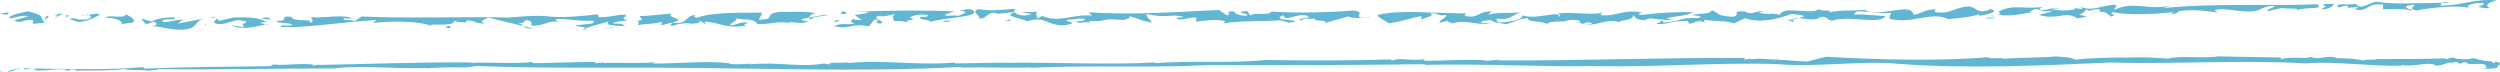 <?xml version="1.0" encoding="utf-8"?>
<!-- Generator: Adobe Illustrator 16.0.4, SVG Export Plug-In . SVG Version: 6.00 Build 0)  -->
<!DOCTYPE svg PUBLIC "-//W3C//DTD SVG 1.1//EN" "http://www.w3.org/Graphics/SVG/1.1/DTD/svg11.dtd">
<svg version="1.1" id="レイヤー_1" xmlns="http://www.w3.org/2000/svg" xmlns:xlink="http://www.w3.org/1999/xlink" x="0px"
	 y="0px" width="230.241px" height="6.6px" viewBox="0 0 230.241 6.6" enable-background="new 0 0 230.241 6.6"
	 xml:space="preserve">
<g>
	<g>
		<g>
			<polygon fill="#61B6D3" points="0,1.277 0.636,1.367 0.837,1.111 			"/>
			<path fill="#61B6D3" d="M3.015,2.197L4.108,2.09C3.481,1.349,4.324,1.564,2.619,1.036C2.021,1.15,0.704,1.407,0.879,1.697
				c0.429-0.031,1.06-0.313,1.697-0.223C2.303,1.687,1.617,1.663,1.298,1.939c1.029,0.229,0.646-0.18,1.779-0.077L3.015,2.197z"/>
			<path fill="#61B6D3" d="M4.306,1.46c-0.1,0.127-0.204,0.254-0.185,0.358C4.224,1.691,4.753,1.534,4.306,1.46z"/>
			<path fill="#61B6D3" d="M4.971,1.383C5.66,1.411,4.959,1.657,5.03,1.697L5.812,1.22L4.971,1.383z"/>
			<path fill="#61B6D3" d="M7.834,1.416c0.111-0.016,0.217-0.03,0.32-0.045C8.043,1.294,7.953,1.359,7.834,1.416z"/>
			<path fill="#61B6D3" d="M9.24,1.359C8.959,1.194,8.604,1.292,8.154,1.371c0.014,0.01,0.025,0.018,0.044,0.03
				C8.593,1.54,8.221,1.88,7.585,1.792C6.918,1.867,6.979,1.531,6.402,1.752l0.791,0.274C8.239,1.985,8.833,1.494,9.24,1.359z"/>
			<path fill="#61B6D3" d="M7.834,1.416C7.716,1.428,7.59,1.437,7.459,1.437C7.625,1.494,7.736,1.46,7.834,1.416z"/>
			<polygon fill="#61B6D3" points="6.395,1.375 6.038,1.446 6.125,1.59 			"/>
			<path fill="#61B6D3" d="M11.59,1.332c-0.166,0.463-1.681-0.05-1.862,0.311c0.925-0.02,1.667,0.319,1.464,0.574l1.024-0.144
				C12.56,1.898,12.125,1.55,11.59,1.332z"/>
			<path fill="#61B6D3" d="M13.598,2.503c0.066-0.039,0.145-0.065,0.233-0.079C13.719,2.443,13.624,2.466,13.598,2.503z"/>
			<path fill="#61B6D3" d="M18.781,1.708l-2.396,0.467c0.222-0.149,0.134-0.295,0.68-0.348c-1.061-0.062-1.198,0.233-2.07,0.187
				c-0.265-0.432,1.541-0.031,1.038-0.417c-0.615,0.013-1.541,0.032-2.035,0.397l-0.979-0.295l0.332,0.476
				c0.398,0.136,0.802-0.372,1.046-0.043c0.124,0.203-0.272,0.242-0.554,0.29c0.632-0.096,1.729,0.37,3.014,0.308
				C18.21,2.68,17.89,1.935,18.781,1.708z"/>
			<polygon fill="#61B6D3" points="18.872,2.229 19.032,2.414 18.922,2.164 			"/>
			<path fill="#61B6D3" d="M21.486,1.611l-1.247,0.297c-0.135-0.041-0.208-0.14-0.299-0.227c0.048,0.11-0.286,0.295-0.233,0.385
				c0.575,0.428,1.526-0.137,2.195-0.212c1.769,0.193-0.08,0.229,0.606,0.634c-0.495-0.011-0.514-0.113-1.2-0.143
				c1.083,0.481,2.443,0.04,3.139-0.08c-0.203-0.043-0.255-0.175-0.639-0.137l0.721-0.141C23.785,1.648,23.146,1.556,21.486,1.611z"
				/>
			<path fill="#61B6D3" d="M19.258,1.615c0.465-0.032,0.636,0,0.678,0.061C19.814,1.56,19.656,1.476,19.258,1.615z"/>
			<path fill="#61B6D3" d="M24.821,2.253c-0.078-0.027-0.205-0.018-0.374,0.012C24.531,2.283,24.643,2.288,24.821,2.253z"/>
			<path fill="#61B6D3" d="M24.113,1.746l0.873,0.046l-0.344-0.203C24.521,1.611,24.092,1.642,24.113,1.746z"/>
			<path fill="#61B6D3" d="M57.528,2.4c-0.078-0.174-0.398-0.26-1.073-0.226c0.08-0.232,0.955-0.188,1.365-0.32
				c-0.894-0.149,0.014-0.272-0.213-0.497c-0.994-0.022-1.437,0.279-2.501,0.218C55.157,1.509,55.139,1.407,55,1.326
				c-1.279,0.146-3.449,0.363-4.699,0.164c-1.206-0.087-2.1,0.022-3.425,0.127c-4.353-0.121-8.895,0.117-13.577-0.1l-0.662,0.452
				c-0.228-0.227-1.115,0.001-0.983-0.293c0.257,0.057,0.5,0.01,0.808,0.004c-1.003-0.397-2.657,0.033-3.859-0.109
				c0.137,0.081,0.333,0.474-0.028,0.543c0.097-0.503-1.42,0.009-1.771-0.568c-1.204-0.144-0.048,0.439-1.298,0.359
				c-0.133,0.297,1.2,0.144,1.427,0.367c-0.394,0.24-1.134-0.102-1.078,0.21c2.008,0.147,5.737-0.47,8.805-0.638l-0.322,0.278
				c1.573-0.198,4.112-0.209,5.37,0.244c-0.297-0.264,2.316,0.143,2.084-0.459c0.396,0.138,0.516,0.115,1.081,0.167l0.152-0.191
				c0.807,0.005,0.676,0.298,1.6,0.279c-0.604-0.258,0.064-0.336,0.334-0.55c1.06,0.289,2.291,0.542,3.23,0.779
				c-0.073-0.084-0.157-0.179-0.479-0.29c0.638,0.091,0.529-0.156,0.7-0.245c0.617-0.013,0.552,0.322,0.521,0.49
				c1.132,0.103,1.636-0.535,2.481-0.321l-0.295-0.267c1.163-0.064,2.147,0.229,3.43,0.139c0.623,0.365-1.057,0.315-1.589,0.473
				c0.263,0.076,0.814,0.097,0.993,0.217c0.547-0.187,1.473-0.439,2.156-0.615C55.451,2.396,57.09,2.374,57.528,2.4z"/>
			<path fill="#61B6D3" d="M53.95,2.587c-0.161,0.057-0.294,0.105-0.372,0.146c0.124-0.022,0.241-0.047,0.429-0.029
				C54.024,2.657,53.998,2.619,53.95,2.587z"/>
			<path fill="#61B6D3" d="M57.528,2.4c0.006,0.016,0.022,0.027,0.026,0.043C57.684,2.418,57.646,2.408,57.528,2.4z"/>
			<path fill="#61B6D3" d="M50.135,1.466c0.051,0.007,0.11,0.016,0.166,0.023c0.072,0.003,0.137,0.007,0.212,0.01L50.135,1.466z"/>
			<path fill="#61B6D3" d="M49.173,2.677c-0.25-0.094-0.597-0.189-0.985-0.285C48.298,2.512,48.388,2.606,49.173,2.677z"/>
			<path fill="#61B6D3" d="M41.317,2.377c-0.242,0.047-0.103,0.127-0.271,0.214C41.543,2.602,41.713,2.515,41.317,2.377z"/>
			<polygon fill="#61B6D3" points="55.36,2.657 56.339,2.575 56.696,2.502 			"/>
			<path fill="#61B6D3" d="M75.18,1.271c-0.863-0.317-2.13-0.123-3.192-0.188c-1.953,0.166-0.247,0.695-2.1,0.733l0.319-0.654
				c-1.853,0.039-4.476-0.097-6.047,0.478c-0.137-0.08-0.465-0.178,0.015-0.271c-1.233,0.025-0.64,0.932-2.286,0.715
				c1.537-0.406-0.504-0.387-0.082-0.792l0.239-0.046c-1.045,0.042-2.429,0.258-3.119,0.23c-0.028,0.169,0.575,0.426-0.351,0.446
				c0.375,0.033,0.224,0.224,0.193,0.392c0.956-0.186,1.475-0.071,2.056-0.293c0.533,0.221-0.36,0.072,0.176,0.289l0.767-0.203
				c0.566,0.051-0.582,0.22,0.297,0.267c0.101-0.128,0.816-0.269,1.504-0.238L63.37,2.21c0.525-0.088,1.272,0.02,1.017-0.344
				l0.623,0.362L64.9,1.981c1.443,0.098,1.984,0.69,3.848,0.381c-0.445-0.074-0.036-0.208,0.203-0.255
				c-0.776-0.172-0.959,0.187-1.693,0.22c-0.11-0.247,1.139-0.544,0.244-0.691c0.983,0.294,1.852-0.038,2.272,0.58
				c1.185,0.039,1.627-0.263,2.828-0.12l-0.033,0.093c0.223-0.409,0.977,0.186,1.864-0.234L73.8,1.862
				c0.03-0.167,0.34-0.173,0.768-0.203c-0.05,0.065-0.05,0.065,0.089,0.146c0.133-0.296,1.486-0.344,1.655-0.431
				c-0.566-0.052-1.266,0.192-1.933,0.269C74.717,1.469,74.614,1.22,75.18,1.271z"/>
			<path fill="#61B6D3" d="M62.988,2.353L63.37,2.21C63.215,2.234,63.072,2.277,62.988,2.353z"/>
			<path fill="#61B6D3" d="M80.536,1.79c0.755,0.067-0.203,0.253,0.501,0.386c0.769-0.205-0.878-0.422-0.131-0.729
				c0.465,0.179,1.217-0.13,1.526-0.136c-0.342,0.175-0.146,0.567-0.008,0.648c0.29-0.11,0.943,0.085,1.44,0.096
				c-1.22-0.246,1.027-0.146-0.074-0.414c0.082-0.233,1.229-0.404,1.695-0.225c-0.034,0.168-0.411,0.133-0.72,0.14
				c-0.252,0.319,0.773,0.171,0.949,0.462c1.162-0.442,4.882-0.412,3.824-1.123c-0.396-0.136-0.735,0.035-1.165,0.066
				c1.205,0.143,0.008,0.375-0.095,0.503c-0.517-0.114-1.402,0.111-1.202-0.144l0.82-0.267c-2.625-0.134-6.208-0.083-9.227,0.021
				l1.307,0.014c-0.152,0.192-0.769,0.205-1.247,0.298l0.64,0.468c-0.377-0.034-0.736,0.035-0.706-0.133
				c-0.459,0.198-0.251,0.318,0.024,0.48c-0.975,0.081-1.133-0.102-1.883,0.205c1.617,0.385,1.366-0.319,3.223,0.018L80.536,1.79z"
				/>
			<polygon fill="#61B6D3" points="76.989,2.047 77.38,1.81 76.784,1.927 			"/>
			<path fill="#61B6D3" d="M77.61,1.013c0.019,0.104-0.222,0.149-0.202,0.252C78.164,1.334,78.074,1.191,77.61,1.013z"/>
			<path fill="#61B6D3" d="M86.712,2.038l0.975-0.082l-0.635-0.091C87.069,1.969,86.831,2.013,86.712,2.038z"/>
			<path fill="#61B6D3" d="M93.551,0.814c-1.353,0.048-1.934,0.268-3.462,0.029c-0.749,0.307,0.351,0.575,0.028,0.854
				c0.758,0.068,0.664-0.451,1.449-0.552c0.293,0.265,1.151-0.058,1.903,0.003C93.377,1.039,93.377,0.915,93.551,0.814z"/>
			<path fill="#61B6D3" d="M98.209,1.827c0.617,0.004,1.241-0.202,1.731-0.074c-0.068,0.166-0.438,0.228-0.811,0.183
				c0.235,0.377,0.683-0.059,1.353,0.193c-0.059-0.041-0.303-0.105-0.115-0.188c1.664,0.089,0.936-0.31,3.094-0.094
				c0.313-0.104,0.621-0.102,0.569-0.352c1.225,0.316,0.605,0.314,2.08,0.592c-0.057-0.146-0.539-0.482-0.529-0.795
				c2.083,0.44,2.128-0.062,3.456,0.268c-0.147,0.016-0.328,0.098-0.685,0.055c0.173,0.438,1.115-0.079,1.853,0.007l-0.07,0.374
				c0.682-0.059,1.863-0.305,2.721-0.031l-0.194,0.188c1.742-0.285,3.776-0.153,5.265-0.294l0.797,0.232
				c2.049-0.285-2.036-0.132-0.535-0.69c0.225,0.69,1.058-0.225,2.223,0.05c0.55,0.274-1.178,0.144-0.569,0.456
				c0.259-0.353,0.621-0.102,1.243-0.203c-0.135,0.333,1.297,0.045,0.915,0.421l2.183-0.617c0.352,0.188,0.983,0.156,1.448,0.108
				c-1.177-0.004,0.324-0.496-0.998-0.65c-1.921,0.16-5.14,0.273-7.546,0.098c-0.263,0.459-1.546-0.005-1.928,0.369
				c-0.056-0.146-0.239-0.272-0.296-0.418c-1.549,0.098,0.363,0.251-0.013,0.418c-0.682,0.06-1.228-0.215-1.164-0.381
				c-1.11-0.024-0.127,0.125-0.693,0.372l-0.725-0.503c-3.465,0.155-8.052,0.494-11.997,0.207l0.296,0.314
				c-1.784-0.173-2.989,0.699-4.572,0.025l-0.543,0.27c0.298-0.153-0.308-0.472,0.161-0.686c-0.487,0.107-1.004-0.013-1.507,0.085
				l0.894,0.15c-0.626,0.267-1.317,0.102-1.525-0.132c-1.333,0.315,0.793,0.543,1.089,0.808c1.877-0.581,1.891,0.569,3.693,0.326
				C99.372,2.104,98.141,1.995,98.209,1.827z"/>
			<path fill="#61B6D3" d="M95.886,0.966c-0.118,0.024-0.207,0.055-0.273,0.084C95.706,1.031,95.795,1.004,95.886,0.966z"/>
			<path fill="#61B6D3" d="M125.63,1.615c0.139,0,0.306-0.004,0.526-0.019C126.334,1.517,126.049,1.573,125.63,1.615z"/>
			<path fill="#61B6D3" d="M93.47,1.148c0,0.002,0,0.002,0.004,0.006c0.003-0.004,0.009-0.004,0.013-0.006
				C93.48,1.148,93.474,1.148,93.47,1.148z"/>
			<polygon fill="#61B6D3" points="92.574,1.919 93.071,1.929 92.984,1.786 			"/>
			<path fill="#61B6D3" d="M130.902,2.009l0.006-0.165C130.861,1.896,130.842,1.949,130.902,2.009z"/>
			<path fill="#61B6D3" d="M145.18,2.11l-0.307-0.008C144.967,2.126,145.077,2.123,145.18,2.11z"/>
			<path fill="#61B6D3" d="M179.438,1.767c0.931-0.102,2.171-0.201,2.857-0.469l-0.066,0.166c0.499-0.081,2.113-0.346,1.073-0.642
				l-0.253,0.145c-1.183,0.245-0.857-0.274-1.782-0.381c-1.114,0.077-1.752,0.701-2.735,0.554c-0.434,0.018-0.366-0.149-0.239-0.273
				c-0.988-0.046-1.374,0.433-2.055,0.495c-0.271-1.253-3.039,0.341-4.501-0.456c-0.928,0.103-2.161-0.008-3.344,0.239
				c0.628-0.313-1.113-0.026-0.854-0.38c-0.332,0.729-3.39-0.324-3.603,0.592c-1.599-0.257-0.066,0.062-1.913-0.153
				c0.002-0.104,0.314-0.104,0.437-0.122c-0.735-0.189-1.126,0.391-1.731-0.028c-1.479-0.067-0.252,0.249-1.125,0.495
				c-1.543-0.107-1.108-0.232-1.959-0.61c-0.137,0.438-1.059,0.226-1.809,0.452c0.186,0.021,1.233,0.107,0.548,0.273
				c-1.791-0.07-1.433,0.288-3.105,0.405c-0.848-0.482,1.671-0.015,0.2-0.395c1.059-0.226,1.862-0.203,2.43-0.555
				c-1.424-0.026-3.156,0.051-4.71,0.254c-0.861-0.065,0.443-0.229-0.237-0.271c-1.537-0.214-2.364,0.491-3.595,0.278l0.257-0.249
				c-0.754,0.331-2.72-0.073-4.145,0.11c0.179,0.125,0.301,0.21,0.11,0.292c0.023-0.626-1.986,0.325-3.394-0.115
				c0.11,0.396-1.256,0.619-2.123,0.66c-0.305-0.108-0.239-0.274-0.236-0.38c1.416,0.236,1.375-0.431,2.494-0.615
				c-0.936,0.206-2.475-0.008-3.287,0.281l0.318-0.312c-1.295-0.045-1.133,0.705-2.485,0.407l0.132-0.229
				c-2.722,0.031-5.922-0.376-8.103,0.137c-0.191,0.188,0.907,0.629,0.966,0.776c1.303-0.163,2.055-0.495,3.047-0.658l-0.01,0.357
				c0.227-0.245,1.421-0.391,0.76-0.583c0.809-0.183,0.609,0.314,1.541,0.11c-0.072,0.374-0.63,0.414-0.64,0.726l0.809-0.184
				c-0.253,0.145,0.49,0.126,0.242,0.272c1.497-0.453,2.095,0.176,3.646-0.028l-0.865-0.066c0.008-0.208,0.503-0.187,0.875-0.247
				c0.423,0.293,0.672,0.253,1.471,0.381c0.686-0.164,1.067-0.538,1.995-0.535c-0.199,0.396,1.54,0.215,1.714,0.548
				c0.197-0.395,1.798-0.141,1.927-0.367c0.498-0.081,1.179-0.039,1.171,0.172c-0.073,0.011-0.218,0.051-0.374,0.067l0.496,0.014
				c-0.048,0.046-0.031,0.08-0.088,0.087c0.442,0.01,0.446-0.277,1.014-0.082c-0.006,0.104-0.312,0.102-0.562,0.144
				c1.175,0.067,2.062-0.597,3.037-0.239c0.191-0.186,1.552-0.202,1.256-0.622c0.366,0.149,0.231,0.481,1.224,0.423
				c0.567-0.353,1.107,0.13,1.857-0.098c-1.002,0.371-0.004,0.104-0.881,0.457c0.676,0.146,1.68-0.328,2.855-0.264
				c0.116,0.084,0.115,0.189,0.236,0.273c0.438-0.124,0.939-0.413,1.362-0.12l-0.053-0.251c0.803,0.129,1.915,0.049,2.773,0.323
				l1.002-0.476c1.346,0.504,3.151,0.051,4.216-0.381c0.493,0.021,1.234,0.108,1.229,0.214c-0.114,0.036-0.308,0.108-0.536,0.173
				c0.727,0.018,1.612,0.289,2.019-0.106c0.746-0.121,0.547,0.273,1.101,0.337c1.505-0.557,4.439,0.411,4.898-0.439
				c-0.618-0.004-1.787-0.174-2.962-0.138c0.312-0.103,0.07-0.27,0.503-0.288c1.179-0.038,1.784,0.276,2.963,0.135l-0.142,0.541
				C176.022,2.277,177.857,0.991,179.438,1.767z"/>
			<path fill="#61B6D3" d="M164.359,1.754l0.853,0.274l-0.091-0.233C164.857,1.833,164.588,1.833,164.359,1.754z"/>
			<path fill="#61B6D3" d="M165.121,1.795c0.175-0.025,0.346-0.065,0.498-0.11c-0.187-0.005-0.367,0.005-0.52,0.051L165.121,1.795z"
				/>
			<path fill="#61B6D3" d="M182.839,1.675c0.188,0.021,0.559,0.065,0.931,0.004C183.524,1.615,183.029,1.593,182.839,1.675z"/>
			<polygon fill="#61B6D3" points="183.835,1.512 183.405,1.427 183.342,1.49 			"/>
			<path fill="#61B6D3" d="M208.823,1.042l1.374-0.33c0.239,0.167,1.792-0.035,1.289,0.253c0.817-0.392,2.595-0.011,1.935-0.576
				c-4.024,0.194-9.578-0.138-14.231,0.366l0.749-0.226c-2.422,0.448-3.319-0.493-5.265,0.396l0.26-0.458
				c-1.108-0.128-2.122,0.66-3.281,0.178l0.117,0.187c-0.308-0.001-0.429-0.084-0.74-0.086l0.123,0.084
				c-0.81,0.184-1.304,0.162-2.103,0.035c-0.057-0.146,0.374-0.062,0.621-0.102c-0.367-0.148-0.995,0.162-1.614,0.159
				c-0.489-0.127,0.007-0.208,0.072-0.271c-1.862,0.202-2.71-0.28-4.029,0.402c-0.129,0.125,0.484,0.232-0.195,0.291
				c1.228,0.215,2.226-0.054,3.346-0.238l-0.312-0.002c0.889-0.662,0.677,0.15,2.107-0.136c-0.378,0.269-0.998,0.267-1.249,0.411
				c1.653,0.506,2.361-0.387,3.453,0.265l-0.124,0.019c0.245,0.062,0.682-0.061,1.054-0.121c-0.121-0.084-0.488-0.127-0.735-0.19
				c0.375-0.061,0.567-0.353,0.695-0.477c0.423,0.293,0.56-0.144,1.235,0.004c0.239,0.271-0.563,0.248-0.814,0.394l0.811-0.186
				c0.74-0.018,0.729,0.296,1.098,0.442c0.624-0.207-0.368-0.146,0.139-0.437c0.794,0.336,4.194,0.242,5.812-0.021
				c-0.562,0.038-0.196,0.29-0.876,0.246c0.246,0.062,1.112-0.08,1.12-0.288c1.119-0.184,2.537-0.054,3.582,0.138l-0.301-0.21
				c0.877-0.35,2.217,0.261,3.768,0.055l-0.033-0.004c0.499-0.045,0.928-0.552,1.843-0.447
				C209.266,0.812,208.772,0.792,208.823,1.042z"/>
			<path fill="#61B6D3" d="M214.28,0.558l-0.503,0.291c0.555,0.064,1.245-0.308,1.128-0.496c-0.37,0.062-0.864-0.066-0.933,0.101
				C214.038,0.496,214.033,0.599,214.28,0.558z"/>
			<path fill="#61B6D3" d="M224.667,0.512c0.202-0.066,0.151-0.176,0.237-0.257c-2.2,0.036-4.913,0.151-5.789-0.075
				c-0.743-0.085-0.875,0.351-1.808,0.452l-0.421-0.293c-0.504,0.186-2.039-0.134-1.498,0.348c0.061,0.042,0.44-0.227,0.872-0.142
				l-0.069,0.166l0.991-0.058l-0.315,0.208c1.352,0.296,0.948-0.624,2.609-0.431l-0.013,0.418c1.114,0.024,1.675-0.12,2.653,0.133
				c0,0,0.008-0.208-0.179-0.124c-0.188-0.022-0.429-0.189-0.299-0.314c1.68-0.327-0.257,0.249,0.912,0.42
				c1.432-0.286,4.157-0.526,4.95-0.19c-0.672-0.252,0.329-0.52,1.129-0.496c0.365,0.147-0.256,0.248-0.383,0.373
				c0.371,0.045,0.674,0.149,1.05,0.088c-0.485-0.229-0.169-0.543,0.702-0.685C228.091-0.205,226.581,0.561,224.667,0.512z"/>
			<path fill="#61B6D3" d="M225.235,0.16c-0.197,0.015-0.284,0.051-0.331,0.096c0.26-0.003,0.52-0.007,0.763-0.01L225.235,0.16z"/>
		</g>
		<g>
			<polygon fill="#61B6D3" points="0,6.562 0.108,6.6 0.391,6.496 			"/>
			<path fill="#61B6D3" d="M1.853,6.331C1.798,6.312,1.824,6.281,1.77,6.261L0.682,6.558C1.168,6.726,1.532,6.218,1.853,6.331z"/>
			<path fill="#61B6D3" d="M2.173,6.361C2.595,6.43,2.77,6.291,2.868,6.244C2.721,6.352,2.081,6.21,2.173,6.361z"/>
			<path fill="#61B6D3" d="M39.321,6.292c-0.039,0.003-0.091,0.007-0.131,0.01C39.257,6.305,39.299,6.301,39.321,6.292z"/>
			<path fill="#61B6D3" d="M49.014,5.819l0.102-0.111c-1.809,0.198-3.849-0.003-5.762,0.083l0.13-0.039
				c-4.854-0.043-9.329,0.143-14.145,0.228c0.075-0.013,0.101-0.045,0.178-0.058c-0.231,0.038-0.489,0.109-0.75,0.1
				c-0.067-0.024,0.073-0.052,0.157-0.062c-1.018-0.184-2.987,0.116-3.623-0.025c-0.286,0.02-0.412,0.097-0.253,0.154
				c-3.769,0.047-7.801,0.082-11.64,0.226c-0.185-0.024-0.218-0.074-0.167-0.138C9.96,6.473,6.521,6.354,3.164,6.306
				C3.035,6.384,3.507,6.389,3.176,6.47c1.08,0.099,1.977-0.191,2.956-0.049L6.006,6.497C6.719,6.545,6.15,6.306,6.89,6.404
				C7.181,6.466,6.816,6.5,6.952,6.505c1.514-0.031,3.093,0.037,4.519-0.146c0.352,0.164,1.626,0.006,2.186,0.162
				c0.392-0.064,0.785-0.048,0.934-0.156c5.298,0.087,10.711-0.072,16.139-0.061c2.54-0.317,5.581,0.062,8.596-0.045
				c0.021,0.011,0.018,0.023-0.003,0.032c0.982-0.078,2.415-0.115,3.588-0.076l0.993-0.134c7.059,0.275,14.271,0.082,21.439,0.196
				c8.146,0.079,15.283,0.308,23.217-0.11c-0.011,0.031,0.054,0.048-0.151,0.062c2.29-0.064,4.376,0.05,6.532-0.017l-0.007,0.031
				c5.35-0.262,11.136,0.035,16.293-0.247c6.278,0.028,13.378,0,20.023-0.081l-0.016,0.063c5.317-0.133,10.456,0.2,15.763,0.1
				c5.456,0.144,11.221-0.36,16.724-0.169c3.404,0.309,7.877-0.354,11.075-0.033c6.57,0.482,12.944,0.172,19.513-0.117
				c6.06,0.172,12.11-0.27,17.979,0.081c2.78-0.225,5.852,0.278,8.946,0.214l-0.111-0.078c1.111,0.236,2.476-0.331,3.169,0.021
				l-0.117,0.016c0.588,0.179,1.366-0.42,1.724-0.208l0.095-0.088c0.712-0.025,0.084,0.101,0.634,0.136
				c0.207-0.012,0.078-0.161,0.51-0.11c0.094,0.36,1.744-0.078,1.793,0.327c-0.39,0,0.61,0.156-0.264,0.241
				c0.249,0.042,1.442,0.021,1.335-0.15c0.102-0.183,0.568-0.341-0.157-0.482l-0.146,0.133c-0.244-0.133-0.186-0.066-0.273-0.166
				c-0.947-0.018-1.074-0.211-1.754-0.291c0.007,0.004,0.014,0.008,0.003,0.015c-0.464,0.159-1.106,0.064-1.475,0.042l-0.147-0.074
				c-0.223-0.154-1.077,0.303-0.789,0.037c-1.927,0.065-4.135,0.062-6.288,0.065c-0.301,0.102-1.647-0.009-1.177,0.186
				c-0.539-0.222-2.141-0.277-2.736-0.27c0.022-0.021,0.048-0.044,0.141-0.035c-1.153-0.288-1.367,0.266-2.448-0.086
				c-0.169,0.248-1.965-0.079-2.576,0.213c-0.134-0.056-0.178-0.105-0.13-0.149c-1.946-0.036-4.097-0.076-5.744-0.106
				c-1.407,0.218-3.407-0.099-4.618,0.202c-1.003-0.063-2.625-0.189-4.024-0.068l0.136-0.037c-1.58,0.018-3.553,0.033-4.637,0.223
				c-0.467-0.288-1.149-0.23-1.832-0.323c-1.055,0.134-3.184,0.095-4.792,0.216c-0.247-0.133-1.328,0.057-1.41-0.137
				c-4.509,0.373-10.083,0.242-14.897-0.039l0.07-0.014c-0.625,0.106-1.345,0.34-1.98,0.477c-0.062-0.017-0.056-0.049,0.078-0.048
				c-0.879,0.036-1.701-0.153-2.58-0.118c0.008-0.032,0.008-0.032,0.149-0.062c-0.823,0.086-1.703-0.154-2.676-0.005l-0.054-0.051
				l-0.619,0.071c0.015-0.063,0.039-0.159,0.369-0.139c-7.548-0.062-15.34,0.269-23.09,0.221l0.284-0.061l-1.503,0.108
				c0.008-0.032,0.079-0.048,0.151-0.062c-1.914-0.108-3.9,0.072-5.766,0.045c0.009-0.031,0.291-0.093,0.029-0.128
				c-1.381,0.174-2.218-0.226-2.909,0.136c-0.064-0.018-0.108-0.099,0.032-0.128c-3.842,0.12-7.787,0.113-11.658,0.055
				c-3.224,0.327-6.826,0.031-10.175,0.29l0.017-0.064c-4.335,0.229-8.934-0.016-13.428,0.03c-1.865-0.026-3.126,0.051-5.001,0.055
				l-0.047-0.081c-3.156,0.31-6.634-0.278-9.926,0.062l0.227-0.11c-0.51,0.171-1.991-0.061-1.796,0.232l-0.582-0.089
				c-2.236,0.388-4.071-0.179-6.812,0.073l0.181-0.069c-0.729,0.054-1.579,0.097-2.119,0.032c0.085-0.01,0.045-0.03,0.219-0.049
				C65.03,5.56,62.49,5.865,60.081,5.854l0.273-0.13c-1.164,0.152-3.3,0.011-4.83,0.08l0.093-0.061L54.844,5.83l-0.021-0.123
				C52.831,5.699,50.957,5.804,49.014,5.819z"/>
			<path fill="#61B6D3" d="M28.924,5.958l0.021,0.004C29.004,5.952,28.975,5.953,28.924,5.958z"/>
			<path fill="#61B6D3" d="M227.426,5.329c0.092,0.009,0.168,0.017,0.244,0.024C227.651,5.329,227.504,5.333,227.426,5.329z"/>
		</g>
	</g>
</g>
</svg>
